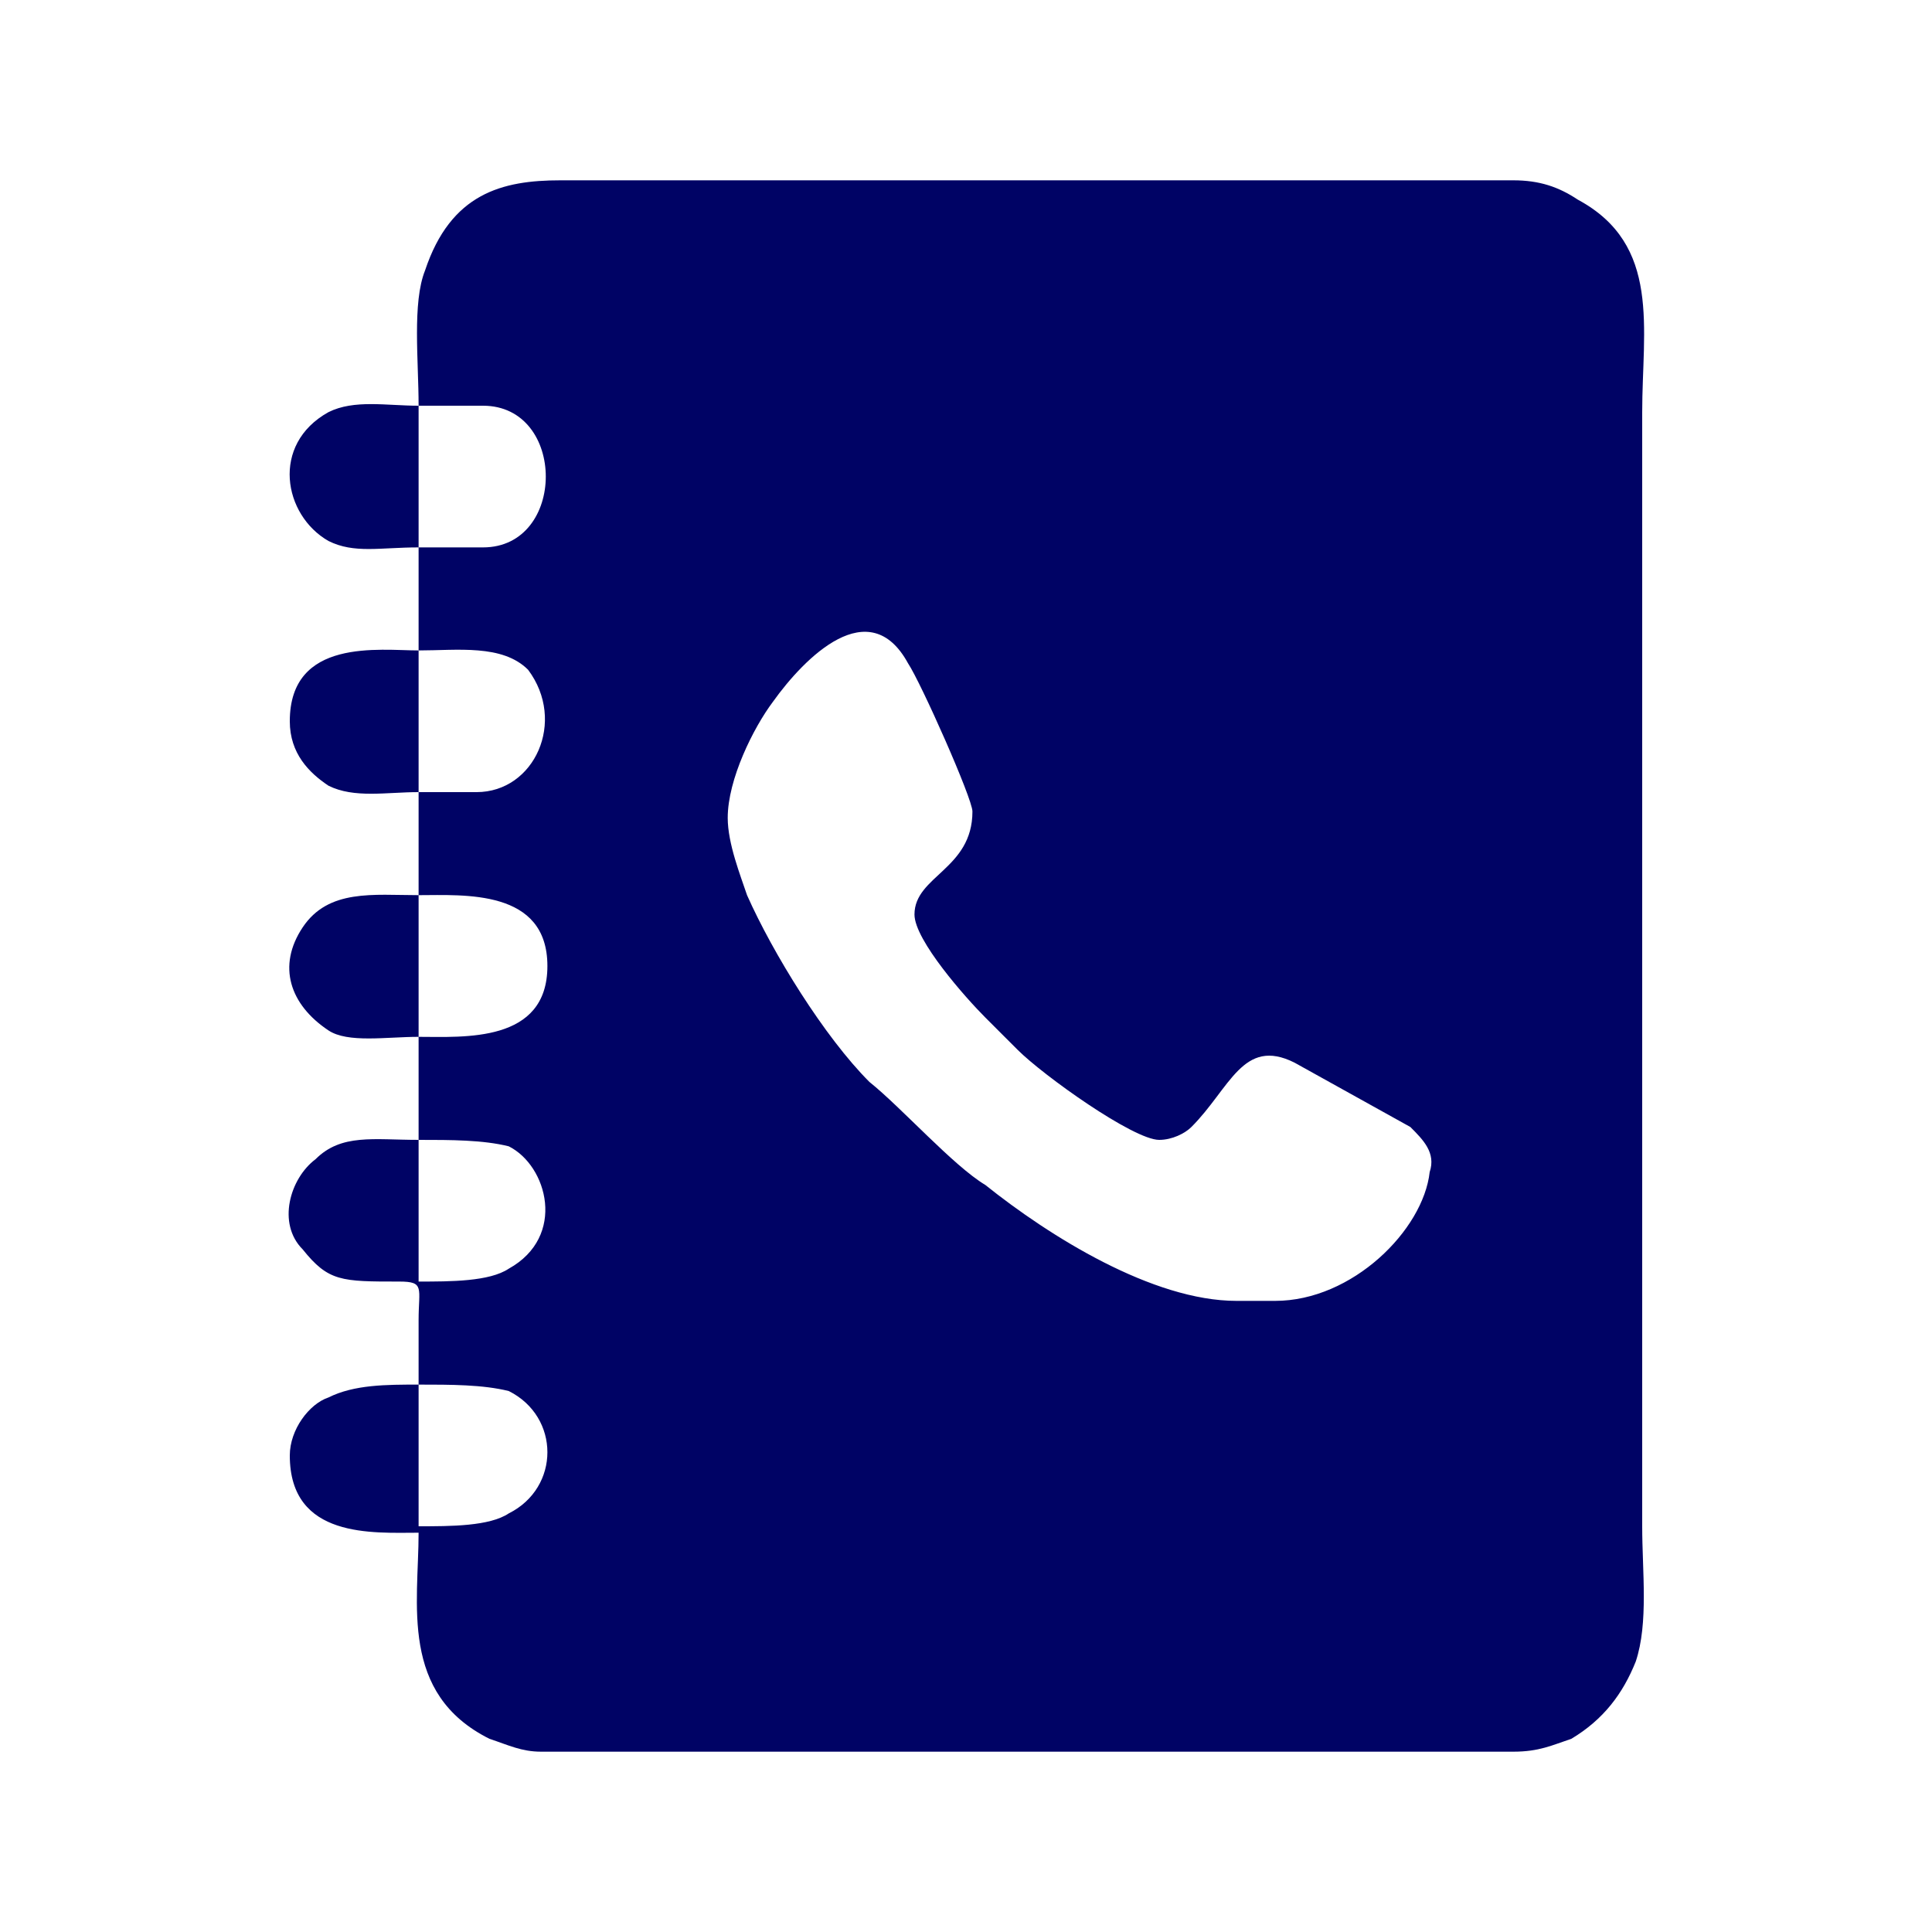 <svg xmlns="http://www.w3.org/2000/svg" width="300" height="300" fill-rule="evenodd" shape-rendering="geometricPrecision" text-rendering="geometricPrecision" image-rendering="optimizeQuality" clip-rule="evenodd"><defs><style type="text/css"><![CDATA[
    .fil0 {fill:none}
    .fil1 {fill:#000365}
   ]]></style></defs><g id="Layer_x0020_1"><path d="M0 0h300v300H0z" class="fil0"/><path d="M65 215c5 0 10 0 14 1 8 4 8 15 0 19-3 2-9 2-14 2v-22zM87 28h148c4 0 7 1 10 3 13 7 10 20 10 33v173c0 7 1 15-1 21-2 5-5 9-10 12-3 1-5 2-9 2H84c-3 0-5-1-8-2-14-7-11-21-11-32-7 0-20 1-20-12 0-4 3-8 6-9 4-2 9-2 14-2 0-3 0-6 0-10 0-5 1-6-3-6-9 0-11 0-15-5-4-4-2-11 2-14 4-4 9-3 16-3v-16c-5 0-11 1-14-1-6-4-8-10-4-16s11-5 18-5v-16c-5 0-10 1-14-1-3-2-6-5-6-10 0-13 14-11 20-11V85c-6 0-10 1-14-1-7-4-9-15 0-20 4-2 9-1 14-1 0-7-1-16 1-21 4-12 12-14 21-14zM65 177c5 0 10 0 14 1 6 3 9 14 0 19-3 2-9 2-14 2v-22zm0-38c7 0 20-1 20 11s-13 11-20 11v-22zm48-12c0-6 4-14 7-18 5-7 15-17 21-6 2 3 10 21 10 23 0 9-9 10-9 16 0 4 8 13 11 16 2 2 3 3 5 5 4 4 18 14 22 14 2 0 4-1 5-2 6-6 8-14 16-10l18 10c2 2 4 4 3 7-1 9-12 20-24 20h-6c-13 0-29-10-39-18-5-3-13-12-18-16-7-7-15-20-19-29-1-3-3-8-3-12zm-39-4h-9v-22c6 0 13-1 17 3 6 8 1 19-8 19zm1-38H65V63h10c13 0 13 22 0 22z" class="fil1"/></g></svg>